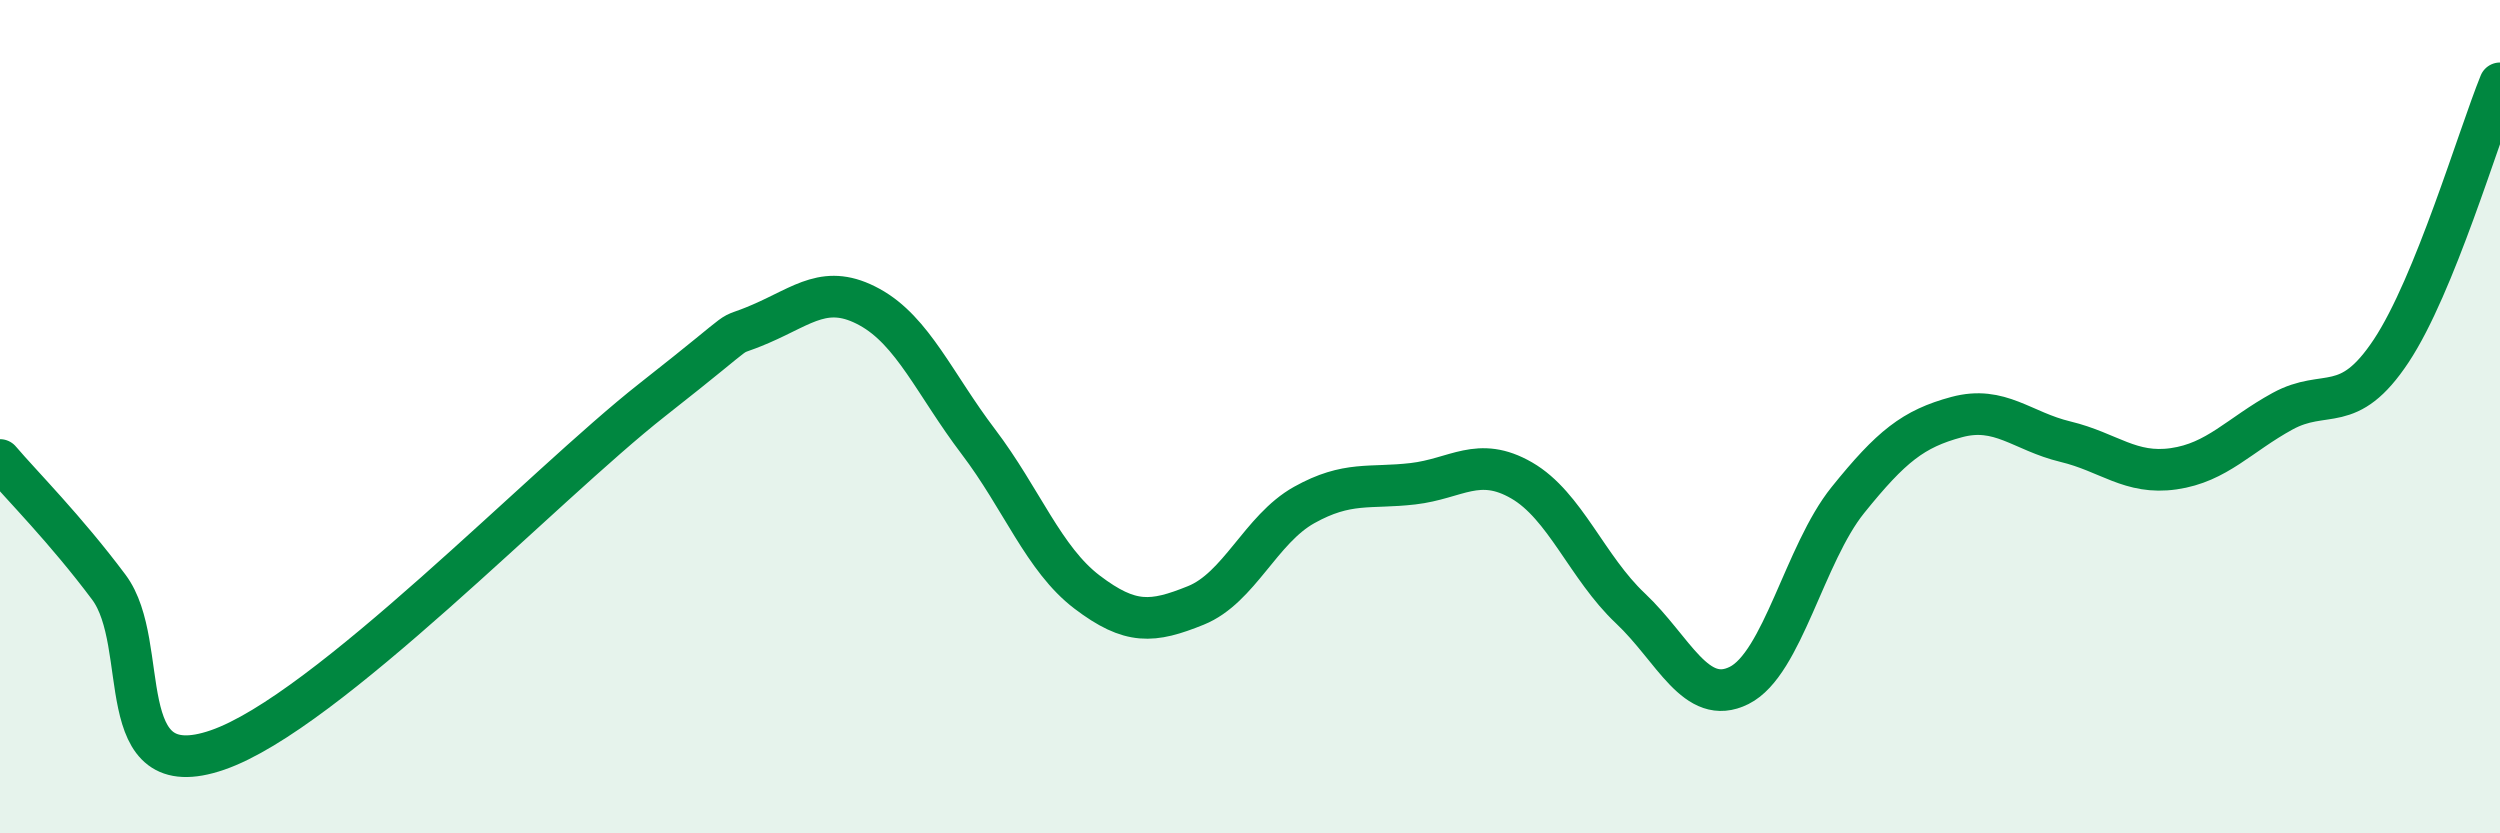 
    <svg width="60" height="20" viewBox="0 0 60 20" xmlns="http://www.w3.org/2000/svg">
      <path
        d="M 0,11.04 C 0.52,11.65 1.57,12.7 2.61,14.09 C 3.65,15.48 2.61,18.9 5.22,18 C 7.83,17.1 13.04,11.65 15.65,9.6 C 18.26,7.55 17.22,8.22 18.26,7.77 C 19.3,7.32 19.83,6.8 20.87,7.37 C 21.91,7.94 22.44,9.23 23.48,10.6 C 24.52,11.97 25.05,13.42 26.09,14.21 C 27.13,15 27.66,14.95 28.7,14.53 C 29.74,14.11 30.26,12.7 31.3,12.12 C 32.34,11.54 32.87,11.73 33.91,11.61 C 34.95,11.49 35.48,10.93 36.52,11.53 C 37.56,12.13 38.09,13.62 39.13,14.6 C 40.17,15.58 40.7,16.97 41.74,16.45 C 42.78,15.93 43.31,13.29 44.35,12 C 45.39,10.71 45.92,10.29 46.96,10.01 C 48,9.73 48.53,10.35 49.57,10.6 C 50.61,10.85 51.13,11.4 52.17,11.25 C 53.21,11.1 53.74,10.44 54.78,9.87 C 55.82,9.3 56.35,9.99 57.39,8.42 C 58.43,6.85 59.48,3.28 60,2L60 20L0 20Z"
        fill="#008740"
        opacity="0.1"
        stroke-linecap="round"
        stroke-linejoin="round"
      />
      <path
        d="M 0,11.04 C 0.52,11.65 1.57,12.7 2.61,14.09 C 3.65,15.48 2.61,18.9 5.22,18 C 7.83,17.1 13.04,11.65 15.65,9.6 C 18.26,7.55 17.22,8.22 18.26,7.77 C 19.3,7.32 19.83,6.8 20.87,7.37 C 21.91,7.94 22.44,9.23 23.48,10.6 C 24.52,11.97 25.05,13.42 26.09,14.21 C 27.13,15 27.66,14.95 28.7,14.53 C 29.74,14.11 30.26,12.7 31.3,12.12 C 32.34,11.54 32.87,11.73 33.91,11.61 C 34.95,11.49 35.48,10.93 36.52,11.53 C 37.56,12.13 38.09,13.62 39.13,14.6 C 40.17,15.58 40.7,16.97 41.74,16.45 C 42.78,15.93 43.31,13.29 44.35,12 C 45.39,10.71 45.92,10.29 46.96,10.01 C 48,9.73 48.53,10.35 49.57,10.6 C 50.61,10.85 51.13,11.4 52.17,11.25 C 53.21,11.1 53.74,10.44 54.78,9.87 C 55.82,9.3 56.35,9.99 57.39,8.42 C 58.43,6.85 59.48,3.28 60,2"
        stroke="#008740"
        stroke-width="1"
        fill="none"
        stroke-linecap="round"
        stroke-linejoin="round"
      />
    </svg>
  
